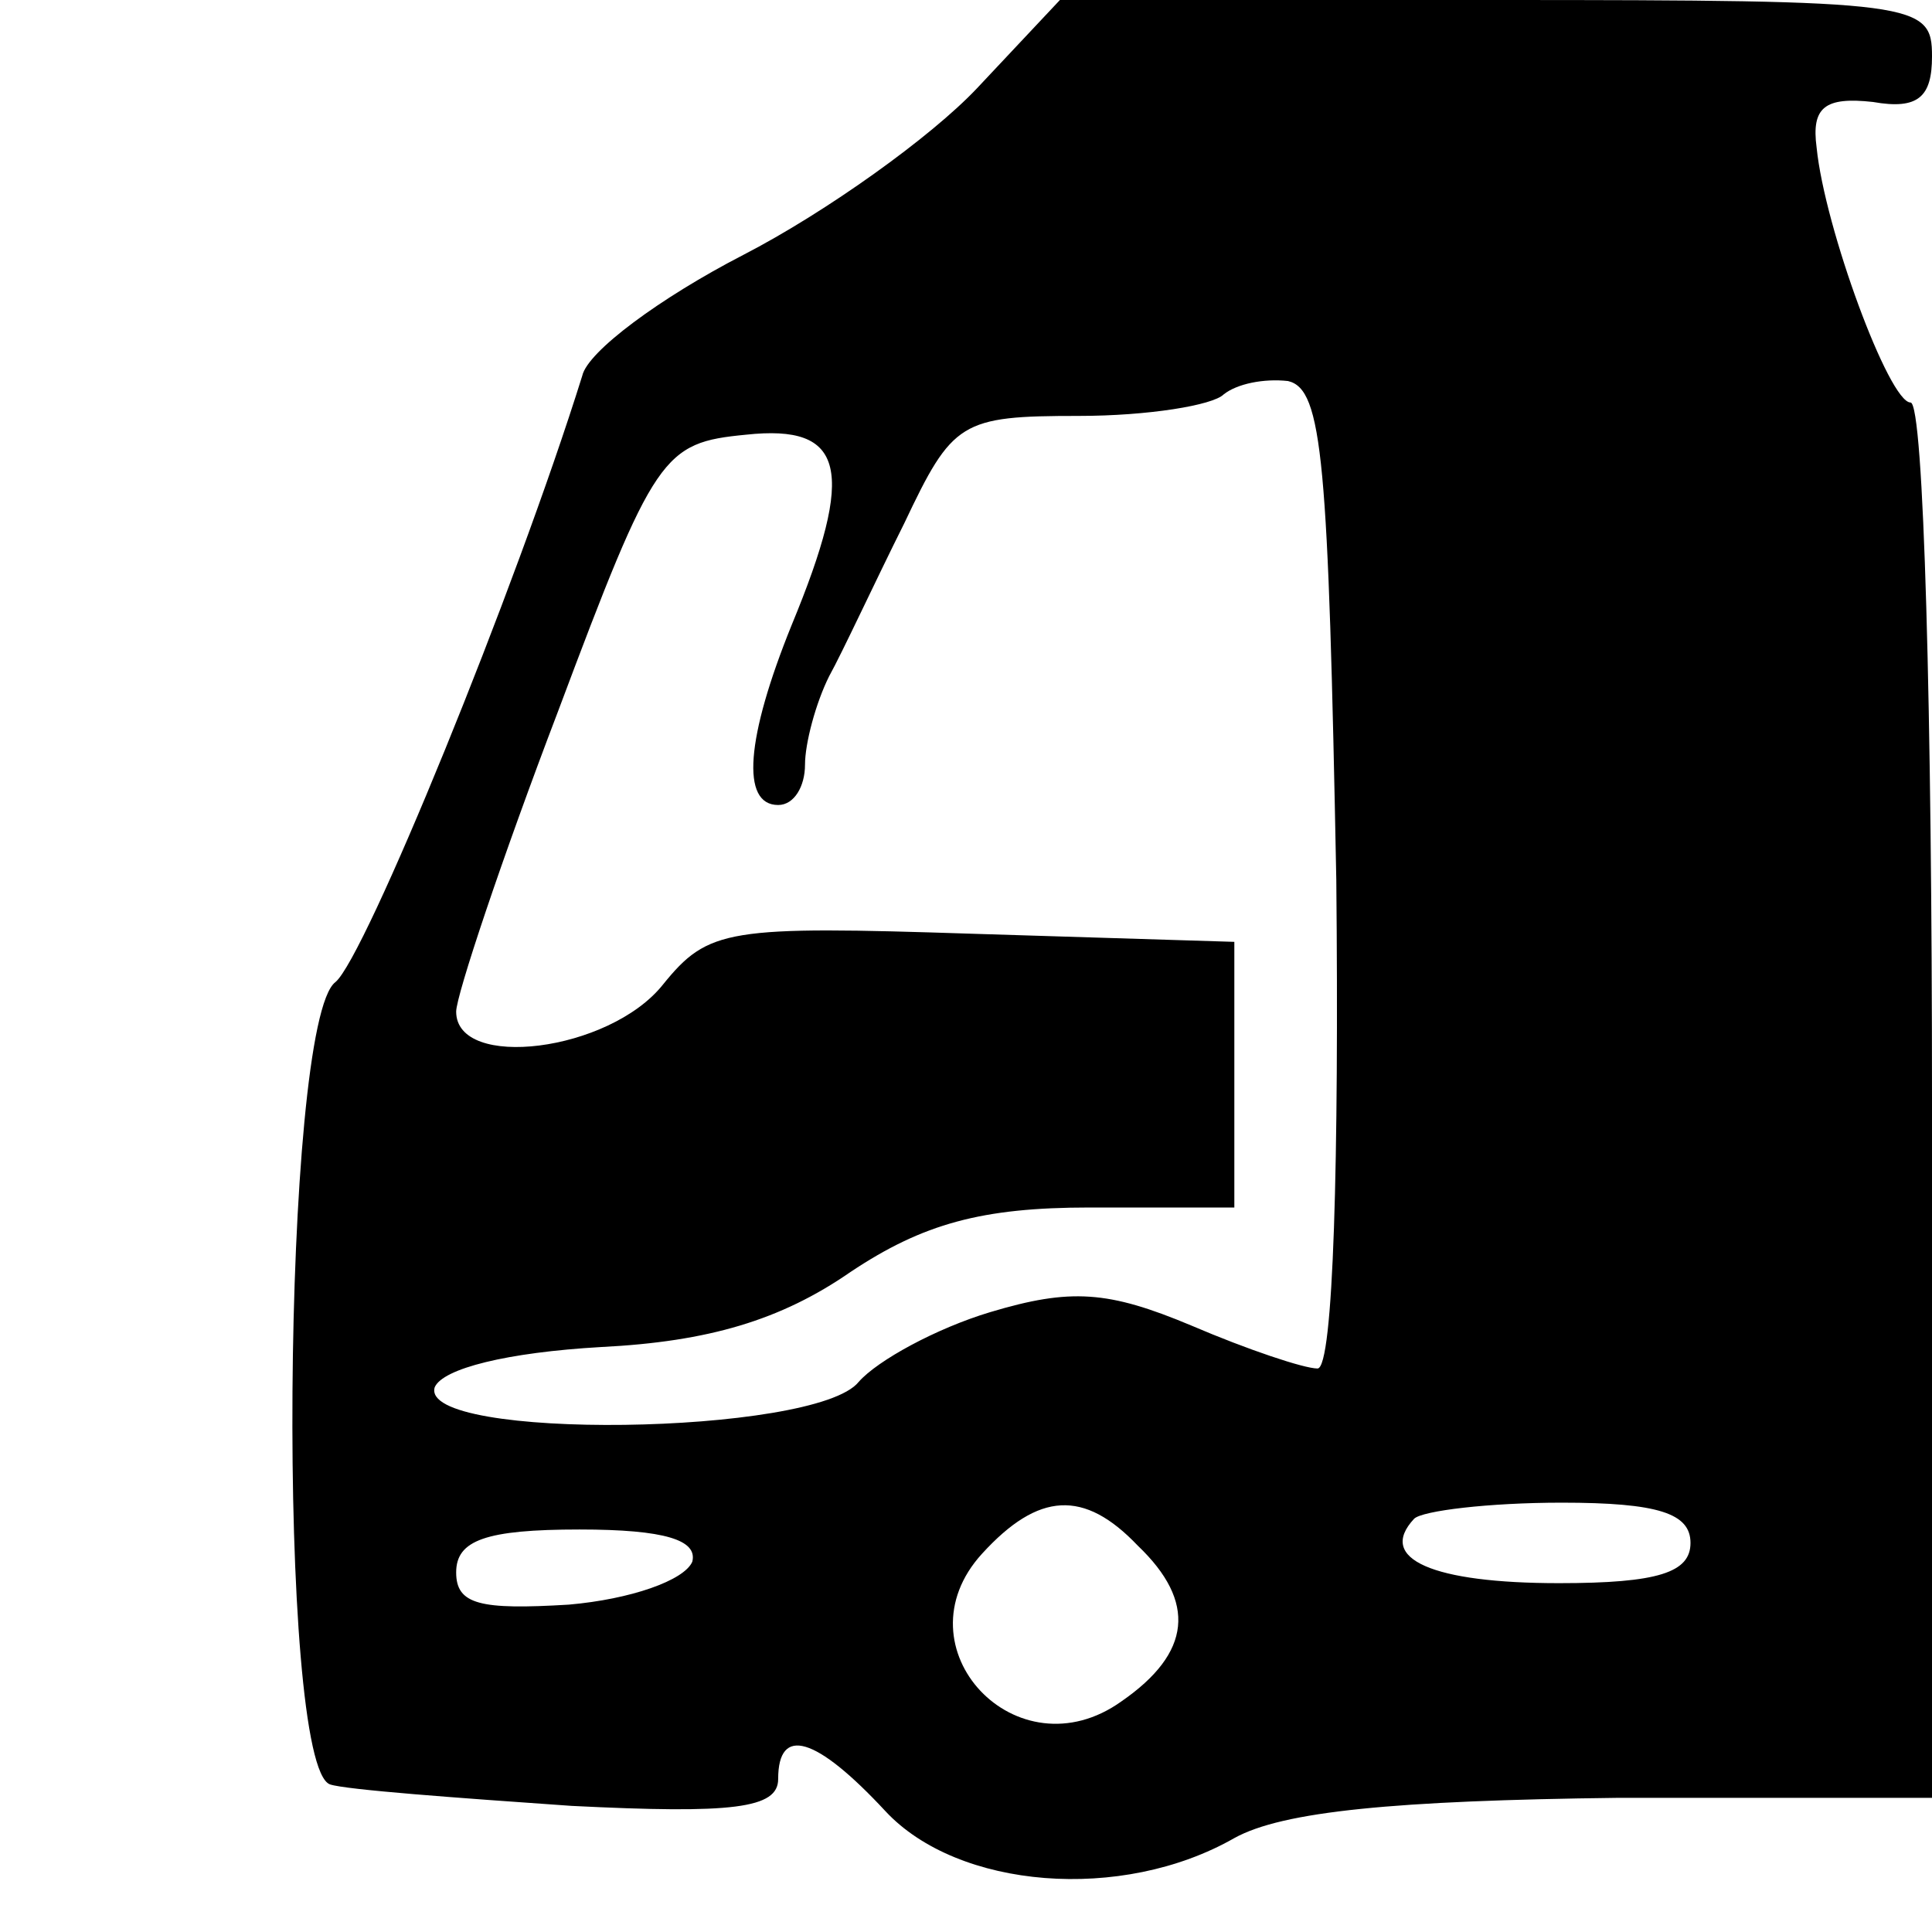 <?xml version="1.0" standalone="no"?>
<!DOCTYPE svg PUBLIC "-//W3C//DTD SVG 20010904//EN"
 "http://www.w3.org/TR/2001/REC-SVG-20010904/DTD/svg10.dtd">
<svg version="1.0" xmlns="http://www.w3.org/2000/svg"
 width="72pt" height="72pt" viewBox="0 0 72 72"
 preserveAspectRatio="xMidYMid meet">
<g transform="translate(0,72) scale(0.1,-0.1)"
fill="#000000" stroke="none">
<path d="M364 687 c-17 -18 -56 -46 -87 -62 -31 -16 -58 -36 -60 -45 -25 -80
-81 -217 -92 -226 -20 -15 -22 -292 -2 -299 6 -2 47 -5 90 -8 60 -3 77 -1 77
10 0 20 14 16 40 -12 27 -29 88 -34 130 -10 18 10 60 14 143 15 l117 0 0 260
c0 143 -3 260 -8 260 -8 0 -32 65 -35 95 -2 15 3 19 21 17 17 -3 22 2 22 17 0
20 -5 21 -162 21 l-163 0 -31 -33z m134 -295 c1 -103 -1 -182 -7 -182 -5 0
-26 7 -47 16 -31 13 -45 14 -75 5 -20 -6 -42 -18 -49 -26 -16 -20 -164 -22
-158 -2 3 7 27 13 62 15 40 2 67 10 93 28 27 18 49 24 89 24 l54 0 0 49 0 50
-97 3 c-92 3 -99 2 -116 -19 -20 -25 -77 -32 -77 -10 0 6 17 57 38 112 36 96
39 100 70 103 37 4 41 -13 17 -71 -17 -42 -19 -67 -5 -67 6 0 10 7 10 15 0 8
4 23 9 33 5 9 17 35 28 57 18 38 21 40 65 40 26 0 50 4 54 8 5 4 15 6 24 5 13
-3 15 -30 18 -186z m-74 -248 c22 -21 20 -40 -6 -58 -39 -28 -84 20 -52 55 21
23 38 24 58 3z m206 1 c0 -11 -12 -15 -49 -15 -47 0 -68 9 -54 24 3 3 28 6 55
6 36 0 48 -4 48 -15z m-372 -7 c-3 -7 -23 -14 -46 -16 -33 -2 -42 0 -42 12 0
12 11 16 46 16 32 0 44 -4 42 -12z"/>
</g>
</svg>
